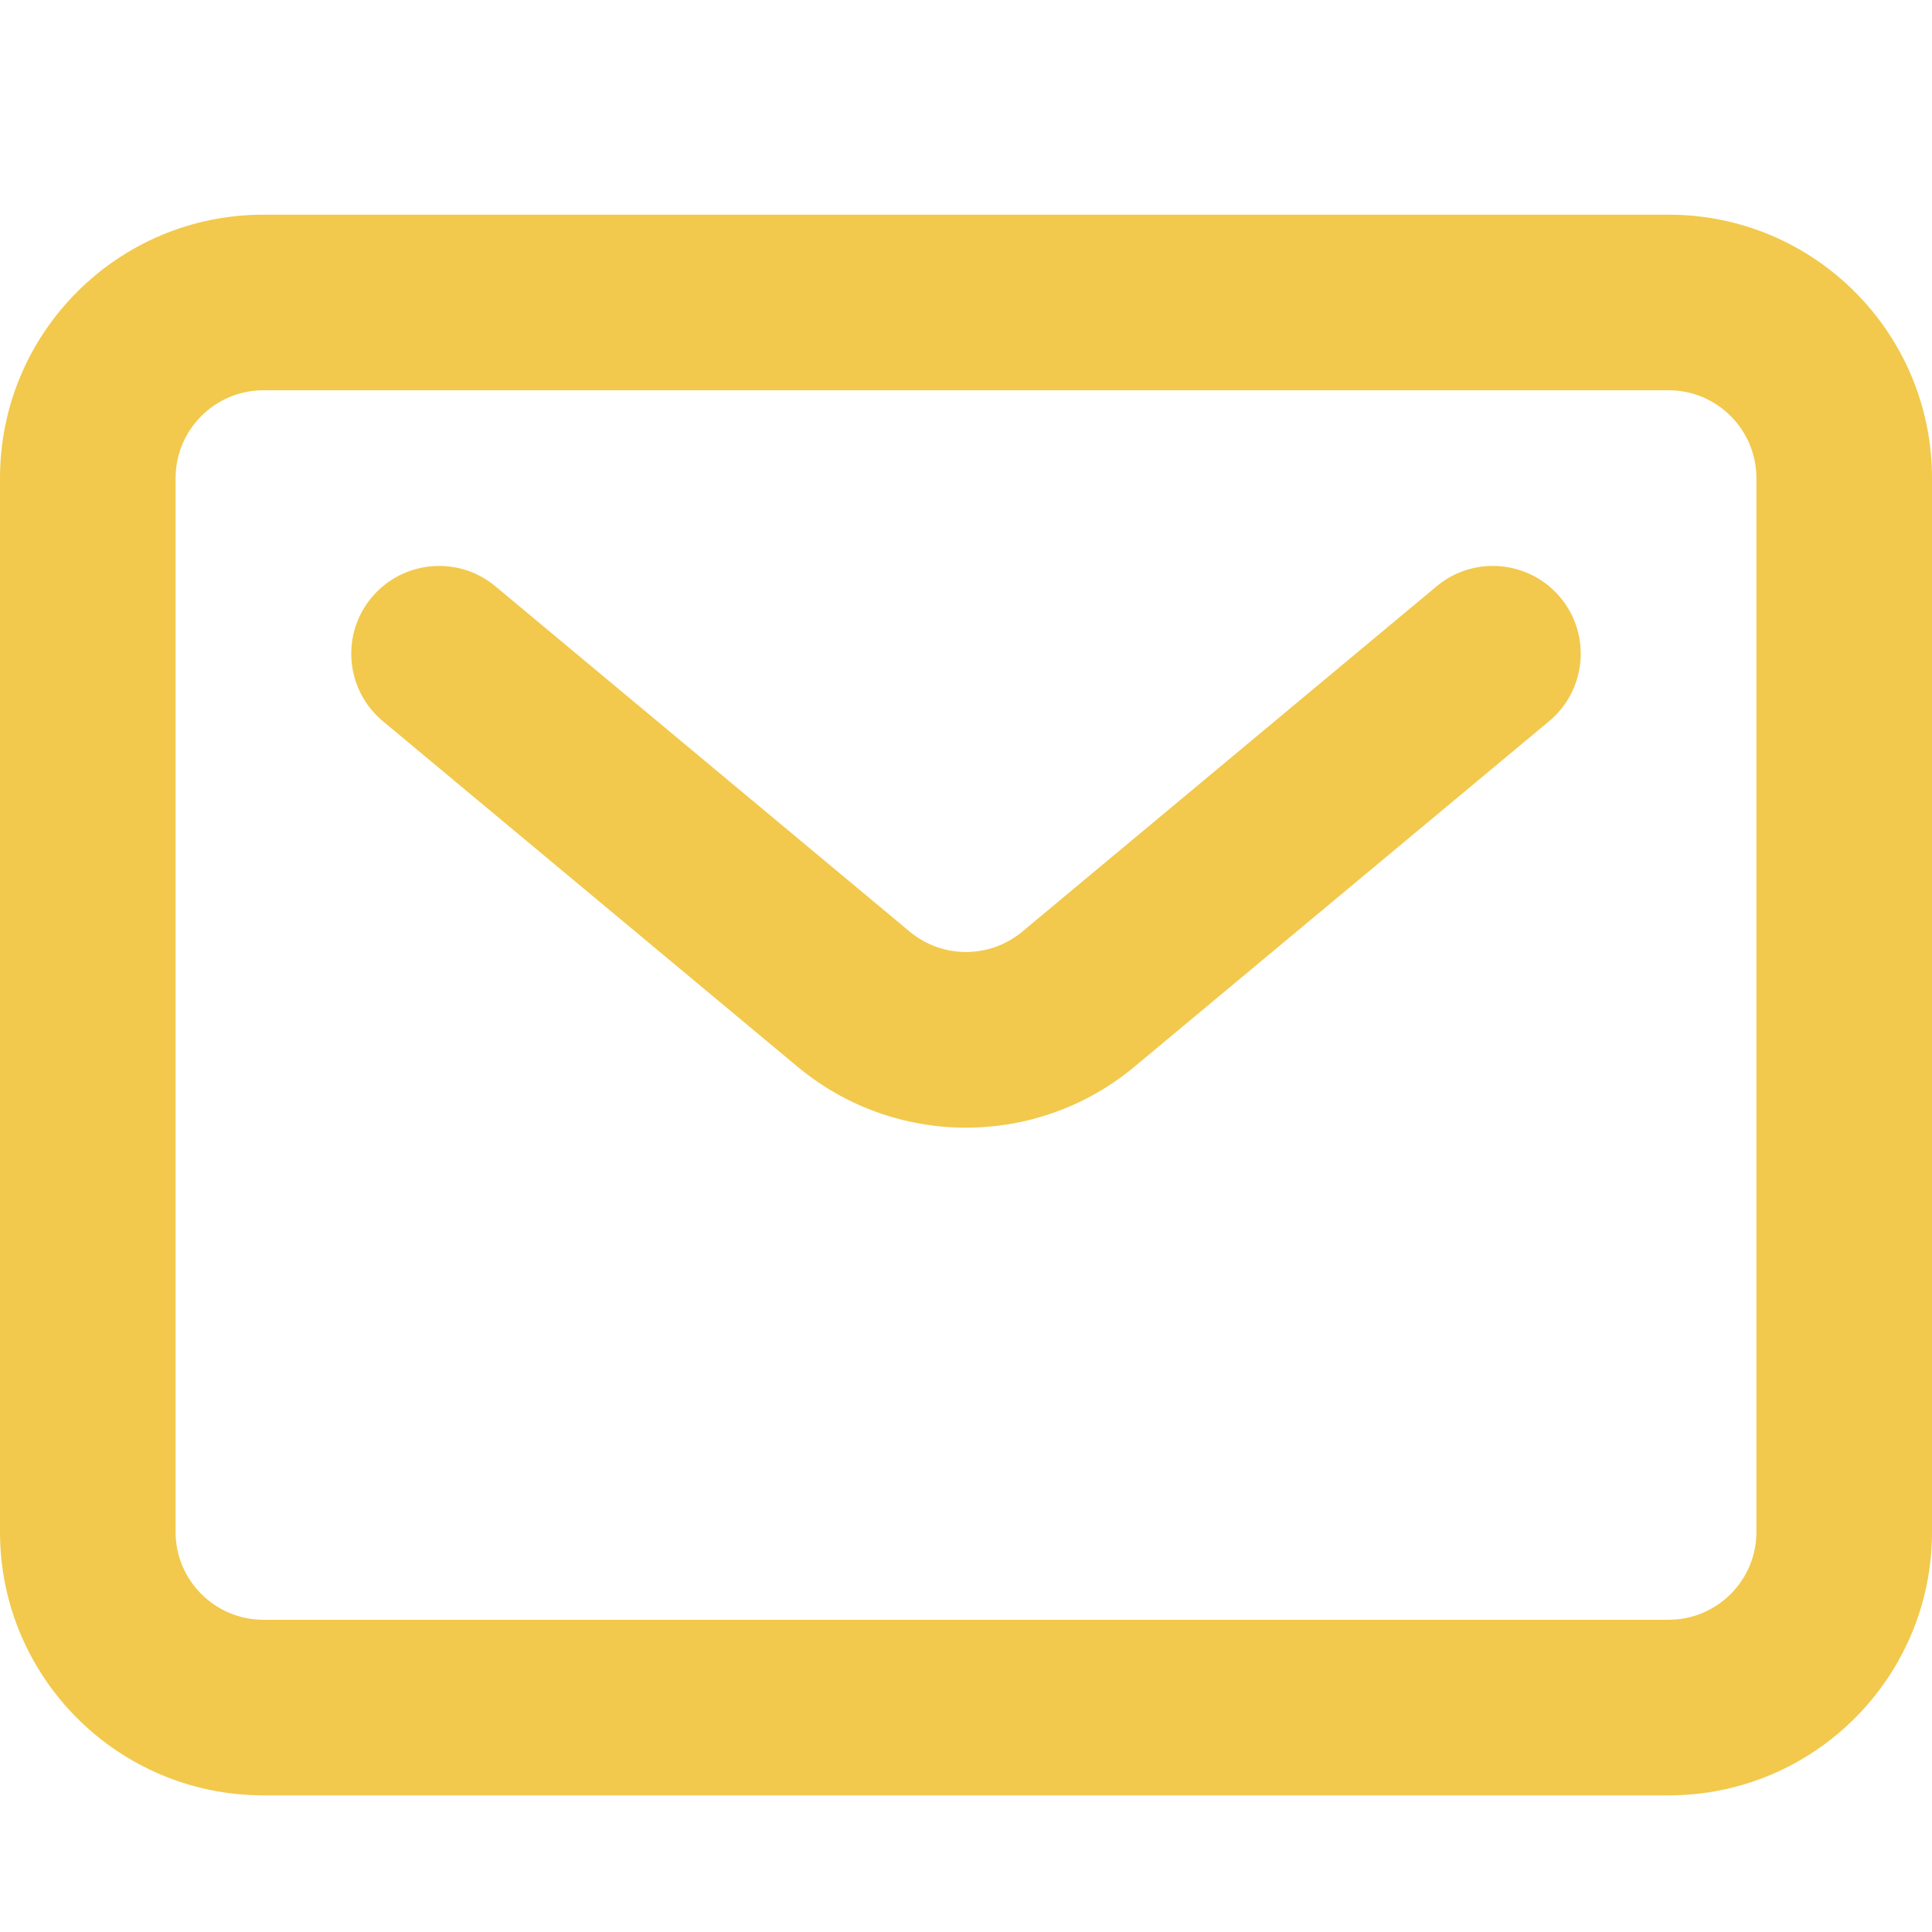 <svg width="18" height="18" viewBox="0 0 18 18" fill="none" xmlns="http://www.w3.org/2000/svg">
<path fill-rule="evenodd" clip-rule="evenodd" d="M15.546 3.636H2.455C2.003 3.636 1.636 4.003 1.636 4.455V14.273C1.636 14.725 2.003 15.091 2.455 15.091H15.546C15.997 15.091 16.364 14.725 16.364 14.273V4.455C16.364 4.003 15.997 3.636 15.546 3.636ZM2.455 2C1.099 2 0 3.099 0 4.455V14.273C0 15.628 1.099 16.727 2.455 16.727H15.546C16.901 16.727 18 15.628 18 14.273V4.455C18 3.099 16.901 2 15.546 2H2.455Z" fill="#F2C94C"/>
<path fill-rule="evenodd" clip-rule="evenodd" d="M3.462 5.567C3.752 5.22 4.268 5.173 4.615 5.462L8.476 8.68C8.78 8.933 9.22 8.933 9.524 8.68L13.385 5.462C13.732 5.173 14.248 5.22 14.538 5.567C14.827 5.914 14.78 6.43 14.433 6.719L10.571 9.937C9.661 10.696 8.339 10.696 7.429 9.937L3.567 6.719C3.22 6.43 3.173 5.914 3.462 5.567V5.567Z" fill="#F2C94C"/>
</svg>
